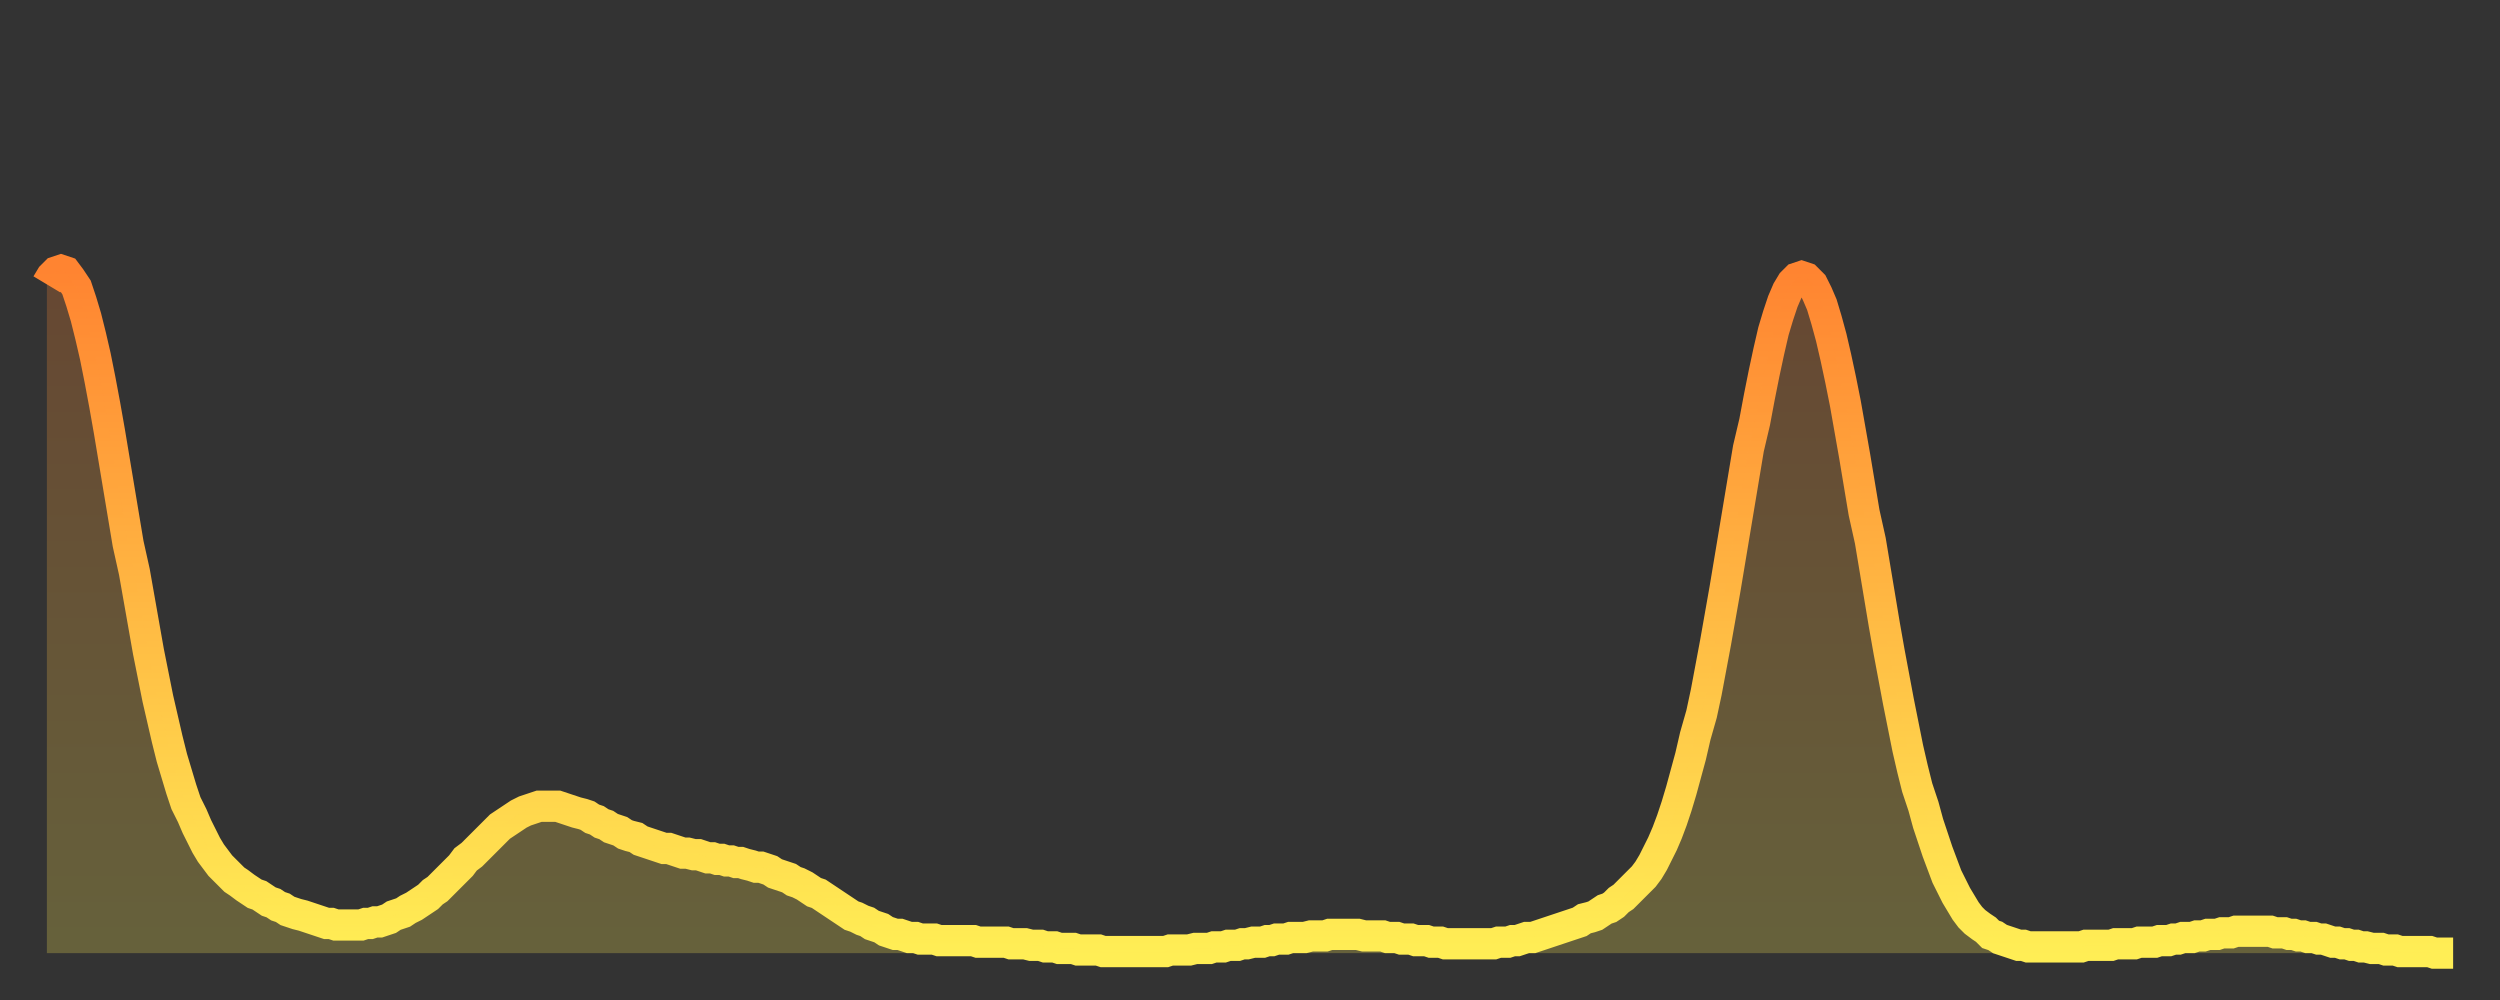 <?xml version="1.0" encoding="utf-8" ?>
<svg baseProfile="full" height="64" version="1.1" width="160" xmlns="http://www.w3.org/2000/svg" xmlns:ev="http://www.w3.org/2001/xml-events" xmlns:xlink="http://www.w3.org/1999/xlink"><rect width="100%" height="100%" fill="#333333" stroke="none"/><defs><linearGradient id="id814868" x1="0" x2="0" y1="0" y2="1"><stop offset="0%" stop-color="#ff8431" /><stop offset="50%" stop-color="#ffb943" /><stop offset="100%" stop-color="#ffee55" /></linearGradient></defs><g transform="translate(3,3)"><g><path d="M 0.0 15.2 0.3 14.7 0.6 14.4 0.9 14.3 1.2 14.4 1.5 14.8 1.9 15.4 2.2 16.3 2.5 17.3 2.8 18.5 3.1 19.8 3.4 21.3 3.7 22.9 4.0 24.6 4.3 26.4 4.6 28.2 4.9 30.0 5.2 31.8 5.6 33.6 5.9 35.3 6.2 37.0 6.5 38.7 6.8 40.2 7.1 41.7 7.4 43.0 7.7 44.3 8.0 45.5 8.3 46.5 8.6 47.5 8.9 48.4 9.3 49.2 9.6 49.9 9.9 50.5 10.2 51.1 10.5 51.6 10.8 52.0 11.1 52.4 11.4 52.7 11.7 53.0 12.0 53.3 12.3 53.5 12.7 53.8 13.0 54.0 13.3 54.2 13.6 54.3 13.9 54.5 14.2 54.7 14.5 54.8 14.8 55.0 15.1 55.1 15.4 55.3 15.7 55.4 16.0 55.5 16.4 55.6 16.7 55.7 17.0 55.8 17.3 55.9 17.6 56.0 17.9 56.1 18.2 56.1 18.5 56.2 18.8 56.2 19.1 56.2 19.4 56.2 19.8 56.2 20.1 56.2 20.4 56.1 20.7 56.1 21.0 56.0 21.3 56.0 21.6 55.9 21.9 55.8 22.2 55.6 22.5 55.5 22.8 55.4 23.1 55.2 23.5 55.0 23.8 54.8 24.1 54.6 24.4 54.4 24.7 54.1 25.0 53.9 25.3 53.6 25.6 53.3 25.9 53.0 26.2 52.7 26.5 52.4 26.8 52.0 27.2 51.7 27.5 51.4 27.8 51.1 28.1 50.8 28.4 50.5 28.7 50.2 29.0 49.9 29.3 49.7 29.6 49.5 29.9 49.3 30.2 49.1 30.6 48.9 30.9 48.8 31.2 48.7 31.5 48.6 31.8 48.6 32.1 48.6 32.4 48.6 32.7 48.6 33.0 48.7 33.3 48.8 33.6 48.9 33.9 49.0 34.3 49.1 34.6 49.2 34.9 49.4 35.2 49.5 35.5 49.7 35.8 49.8 36.1 50.0 36.4 50.1 36.7 50.2 37.0 50.4 37.3 50.5 37.7 50.6 38.0 50.8 38.3 50.9 38.6 51.0 38.9 51.1 39.2 51.2 39.5 51.3 39.8 51.3 40.1 51.4 40.4 51.5 40.7 51.6 41.0 51.6 41.4 51.7 41.7 51.7 42.0 51.8 42.3 51.9 42.6 51.9 42.9 52.0 43.2 52.0 43.5 52.1 43.8 52.1 44.1 52.2 44.4 52.2 44.7 52.3 45.1 52.4 45.4 52.5 45.7 52.5 46.0 52.6 46.3 52.7 46.6 52.9 46.9 53.0 47.2 53.1 47.5 53.2 47.8 53.4 48.1 53.5 48.5 53.7 48.8 53.9 49.1 54.1 49.4 54.2 49.7 54.4 50.0 54.6 50.3 54.8 50.6 55.0 50.9 55.2 51.2 55.4 51.5 55.6 51.8 55.7 52.2 55.9 52.5 56.0 52.8 56.2 53.1 56.3 53.4 56.4 53.7 56.6 54.0 56.7 54.3 56.8 54.6 56.8 54.9 56.9 55.2 57.0 55.6 57.0 55.9 57.1 56.2 57.1 56.5 57.1 56.8 57.1 57.1 57.2 57.4 57.2 57.7 57.2 58.0 57.2 58.3 57.2 58.6 57.2 58.9 57.2 59.3 57.2 59.6 57.3 59.9 57.3 60.2 57.3 60.5 57.3 60.8 57.3 61.1 57.3 61.4 57.3 61.7 57.4 62.0 57.4 62.3 57.4 62.6 57.4 63.0 57.5 63.3 57.5 63.6 57.5 63.9 57.6 64.2 57.6 64.5 57.6 64.8 57.7 65.1 57.7 65.4 57.7 65.7 57.7 66.0 57.8 66.4 57.8 66.7 57.8 67.0 57.8 67.3 57.8 67.6 57.9 67.9 57.9 68.2 57.9 68.5 57.9 68.8 57.9 69.1 57.9 69.4 57.9 69.7 57.9 70.1 57.9 70.4 57.9 70.7 57.9 71.0 57.9 71.3 57.9 71.6 57.9 71.9 57.8 72.2 57.8 72.5 57.8 72.8 57.8 73.1 57.8 73.5 57.7 73.8 57.7 74.1 57.7 74.4 57.7 74.7 57.6 75.0 57.6 75.3 57.6 75.6 57.5 75.9 57.5 76.2 57.5 76.5 57.4 76.8 57.4 77.2 57.3 77.5 57.3 77.8 57.3 78.1 57.2 78.4 57.2 78.7 57.1 79.0 57.1 79.3 57.1 79.6 57.0 79.9 57.0 80.2 57.0 80.5 57.0 80.9 56.9 81.2 56.9 81.5 56.9 81.8 56.9 82.1 56.8 82.4 56.8 82.7 56.8 83.0 56.8 83.3 56.8 83.6 56.8 83.9 56.8 84.3 56.9 84.6 56.9 84.9 56.9 85.2 56.9 85.5 56.9 85.8 57.0 86.1 57.0 86.4 57.0 86.7 57.1 87.0 57.1 87.3 57.1 87.6 57.2 88.0 57.2 88.3 57.2 88.6 57.3 88.9 57.3 89.2 57.3 89.5 57.4 89.8 57.4 90.1 57.4 90.4 57.4 90.7 57.4 91.0 57.4 91.4 57.4 91.7 57.4 92.0 57.4 92.3 57.4 92.6 57.4 92.9 57.3 93.2 57.3 93.5 57.3 93.8 57.2 94.1 57.2 94.4 57.1 94.7 57.0 95.1 57.0 95.4 56.9 95.7 56.8 96.0 56.7 96.3 56.6 96.6 56.5 96.9 56.4 97.2 56.3 97.5 56.2 97.8 56.1 98.1 56.0 98.4 55.8 98.8 55.7 99.1 55.6 99.4 55.4 99.7 55.2 100.0 55.1 100.3 54.9 100.6 54.6 100.9 54.4 101.2 54.1 101.5 53.8 101.8 53.5 102.2 53.1 102.5 52.7 102.8 52.2 103.1 51.6 103.4 51.0 103.7 50.3 104.0 49.5 104.3 48.6 104.6 47.6 104.9 46.5 105.2 45.4 105.5 44.1 105.9 42.7 106.2 41.3 106.5 39.7 106.8 38.1 107.1 36.4 107.4 34.7 107.7 32.9 108.0 31.1 108.3 29.3 108.6 27.5 108.9 25.7 109.3 24.0 109.6 22.4 109.9 20.9 110.2 19.5 110.5 18.2 110.8 17.2 111.1 16.3 111.4 15.6 111.7 15.1 112.0 14.8 112.3 14.7 112.6 14.8 113.0 15.2 113.3 15.8 113.6 16.5 113.9 17.5 114.2 18.6 114.5 19.9 114.8 21.3 115.1 22.8 115.4 24.5 115.7 26.2 116.0 28.0 116.3 29.8 116.7 31.6 117.0 33.4 117.3 35.2 117.6 37.0 117.9 38.7 118.2 40.3 118.5 41.9 118.8 43.4 119.1 44.9 119.4 46.2 119.7 47.4 120.1 48.6 120.4 49.7 120.7 50.6 121.0 51.5 121.3 52.3 121.6 53.1 121.9 53.7 122.2 54.3 122.5 54.8 122.8 55.3 123.1 55.7 123.4 56.0 123.8 56.3 124.1 56.5 124.4 56.8 124.7 56.9 125.0 57.1 125.3 57.2 125.6 57.3 125.9 57.4 126.2 57.5 126.5 57.5 126.8 57.6 127.2 57.6 127.5 57.6 127.8 57.6 128.1 57.6 128.4 57.6 128.7 57.6 129.0 57.6 129.3 57.6 129.6 57.6 129.9 57.6 130.2 57.6 130.5 57.5 130.9 57.5 131.2 57.5 131.5 57.5 131.8 57.5 132.1 57.5 132.4 57.4 132.7 57.4 133.0 57.4 133.3 57.4 133.6 57.4 133.9 57.3 134.2 57.3 134.6 57.3 134.9 57.3 135.2 57.2 135.5 57.2 135.8 57.2 136.1 57.1 136.4 57.1 136.7 57.0 137.0 57.0 137.3 57.0 137.6 56.9 138.0 56.9 138.3 56.8 138.6 56.8 138.9 56.8 139.2 56.7 139.5 56.7 139.8 56.7 140.1 56.6 140.4 56.6 140.7 56.6 141.0 56.6 141.3 56.6 141.7 56.6 142.0 56.6 142.3 56.6 142.6 56.7 142.9 56.7 143.2 56.7 143.5 56.8 143.8 56.8 144.1 56.9 144.4 56.9 144.7 57.0 145.1 57.0 145.4 57.1 145.7 57.1 146.0 57.2 146.3 57.3 146.6 57.3 146.9 57.4 147.2 57.4 147.5 57.5 147.8 57.5 148.1 57.6 148.4 57.6 148.8 57.7 149.1 57.7 149.4 57.7 149.7 57.8 150.0 57.8 150.3 57.8 150.6 57.9 150.9 57.9 151.2 57.9 151.5 57.9 151.8 57.9 152.1 57.9 152.5 57.9 152.8 58.0 153.1 58.0 153.4 58.0 153.7 58.0 154.0 58.0" fill="none" id="graph-curve" opacity="1" stroke="url(#id814868)" stroke-width="2" /><path d="M 0 58 L 0.0 15.2 0.3 14.7 0.6 14.4 0.9 14.3 1.2 14.4 1.5 14.8 1.9 15.4 2.2 16.3 2.5 17.3 2.8 18.5 3.1 19.8 3.4 21.3 3.7 22.9 4.0 24.6 4.3 26.4 4.6 28.2 4.9 30.0 5.2 31.8 5.6 33.6 5.9 35.3 6.2 37.0 6.5 38.7 6.8 40.2 7.1 41.7 7.4 43.0 7.7 44.3 8.0 45.5 8.3 46.5 8.6 47.5 8.9 48.4 9.3 49.2 9.6 49.9 9.9 50.5 10.2 51.1 10.5 51.6 10.8 52.0 11.1 52.4 11.4 52.7 11.7 53.0 12.0 53.3 12.3 53.5 12.7 53.8 13.0 54.0 13.3 54.2 13.6 54.3 13.9 54.5 14.2 54.7 14.5 54.8 14.8 55.0 15.1 55.1 15.4 55.3 15.7 55.4 16.0 55.5 16.4 55.6 16.7 55.7 17.0 55.8 17.3 55.9 17.6 56.0 17.9 56.1 18.2 56.1 18.5 56.2 18.8 56.2 19.1 56.2 19.4 56.2 19.8 56.2 20.1 56.2 20.4 56.1 20.7 56.1 21.0 56.0 21.3 56.0 21.6 55.9 21.9 55.8 22.2 55.6 22.5 55.5 22.8 55.4 23.1 55.2 23.5 55.0 23.8 54.8 24.1 54.6 24.4 54.4 24.7 54.1 25.0 53.9 25.3 53.6 25.6 53.3 25.9 53.0 26.2 52.7 26.5 52.4 26.8 52.0 27.2 51.7 27.5 51.4 27.8 51.1 28.1 50.8 28.4 50.5 28.7 50.2 29.0 49.9 29.3 49.7 29.6 49.5 29.9 49.3 30.2 49.1 30.6 48.9 30.9 48.8 31.2 48.7 31.5 48.6 31.8 48.6 32.1 48.6 32.4 48.6 32.7 48.6 33.0 48.7 33.3 48.8 33.6 48.9 33.9 49.0 34.3 49.1 34.6 49.2 34.9 49.4 35.2 49.5 35.5 49.7 35.8 49.8 36.1 50.0 36.4 50.1 36.7 50.2 37.0 50.4 37.3 50.5 37.7 50.6 38.0 50.8 38.3 50.9 38.6 51.0 38.9 51.1 39.2 51.2 39.5 51.3 39.8 51.3 40.1 51.4 40.4 51.5 40.7 51.6 41.0 51.6 41.4 51.7 41.7 51.7 42.0 51.8 42.3 51.9 42.6 51.9 42.9 52.0 43.2 52.0 43.5 52.1 43.8 52.1 44.1 52.2 44.4 52.2 44.7 52.3 45.1 52.4 45.4 52.5 45.7 52.5 46.0 52.6 46.3 52.7 46.6 52.9 46.9 53.0 47.2 53.1 47.5 53.2 47.8 53.4 48.1 53.5 48.5 53.7 48.8 53.9 49.1 54.1 49.4 54.2 49.7 54.4 50.0 54.6 50.3 54.8 50.6 55.0 50.9 55.2 51.2 55.4 51.5 55.6 51.8 55.7 52.2 55.9 52.5 56.0 52.8 56.2 53.1 56.3 53.4 56.4 53.7 56.6 54.0 56.7 54.3 56.8 54.6 56.8 54.9 56.9 55.2 57.0 55.6 57.0 55.9 57.1 56.2 57.1 56.5 57.1 56.8 57.1 57.1 57.2 57.4 57.2 57.7 57.2 58.0 57.2 58.3 57.2 58.6 57.2 58.9 57.2 59.3 57.2 59.6 57.3 59.9 57.3 60.2 57.3 60.5 57.3 60.8 57.3 61.1 57.3 61.4 57.3 61.7 57.4 62.0 57.4 62.3 57.4 62.6 57.4 63.0 57.5 63.3 57.5 63.6 57.5 63.9 57.6 64.2 57.6 64.5 57.6 64.8 57.7 65.1 57.7 65.4 57.7 65.7 57.7 66.0 57.8 66.4 57.8 66.7 57.8 67.0 57.8 67.3 57.8 67.6 57.9 67.9 57.9 68.2 57.9 68.5 57.9 68.8 57.9 69.1 57.9 69.4 57.9 69.7 57.9 70.1 57.9 70.4 57.9 70.7 57.9 71.0 57.9 71.3 57.9 71.6 57.9 71.9 57.8 72.2 57.8 72.5 57.8 72.8 57.8 73.1 57.8 73.5 57.7 73.8 57.7 74.1 57.7 74.4 57.7 74.7 57.6 75.0 57.6 75.3 57.6 75.6 57.5 75.9 57.5 76.2 57.5 76.5 57.4 76.8 57.4 77.2 57.3 77.5 57.3 77.8 57.3 78.1 57.2 78.4 57.2 78.7 57.1 79.0 57.1 79.3 57.1 79.6 57.0 79.9 57.0 80.2 57.0 80.5 57.0 80.9 56.9 81.2 56.9 81.5 56.9 81.8 56.9 82.1 56.8 82.4 56.8 82.7 56.8 83.0 56.8 83.3 56.8 83.6 56.8 83.9 56.8 84.3 56.9 84.6 56.9 84.9 56.9 85.2 56.9 85.5 56.9 85.8 57.0 86.1 57.0 86.4 57.0 86.7 57.1 87.0 57.1 87.3 57.1 87.6 57.2 88.0 57.2 88.3 57.2 88.6 57.3 88.9 57.3 89.2 57.3 89.5 57.4 89.8 57.4 90.1 57.4 90.4 57.4 90.7 57.4 91.0 57.4 91.4 57.4 91.7 57.4 92.0 57.4 92.3 57.4 92.6 57.4 92.9 57.3 93.2 57.3 93.5 57.3 93.8 57.2 94.1 57.2 94.4 57.1 94.7 57.0 95.1 57.0 95.4 56.9 95.7 56.8 96.0 56.7 96.3 56.6 96.6 56.5 96.9 56.4 97.2 56.3 97.5 56.2 97.8 56.1 98.1 56.0 98.4 55.8 98.8 55.7 99.1 55.6 99.4 55.4 99.7 55.2 100.0 55.1 100.3 54.9 100.6 54.6 100.9 54.4 101.2 54.1 101.5 53.8 101.8 53.5 102.2 53.1 102.5 52.7 102.8 52.2 103.1 51.6 103.4 51.0 103.7 50.3 104.0 49.5 104.3 48.6 104.6 47.6 104.9 46.5 105.2 45.4 105.5 44.1 105.9 42.7 106.2 41.3 106.5 39.7 106.8 38.1 107.1 36.4 107.4 34.7 107.7 32.9 108.0 31.1 108.3 29.3 108.6 27.5 108.9 25.7 109.3 24.0 109.6 22.4 109.9 20.9 110.2 19.5 110.5 18.2 110.8 17.2 111.1 16.3 111.4 15.6 111.7 15.1 112.0 14.8 112.3 14.7 112.6 14.8 113.0 15.2 113.3 15.8 113.6 16.5 113.9 17.5 114.2 18.6 114.5 19.9 114.8 21.3 115.1 22.8 115.4 24.5 115.7 26.2 116.0 28.0 116.3 29.8 116.7 31.6 117.0 33.4 117.3 35.2 117.6 37.0 117.9 38.7 118.2 40.3 118.5 41.9 118.8 43.4 119.1 44.9 119.4 46.2 119.7 47.4 120.1 48.6 120.4 49.7 120.7 50.6 121.0 51.5 121.3 52.3 121.6 53.1 121.9 53.7 122.2 54.3 122.5 54.8 122.8 55.3 123.1 55.7 123.4 56.0 123.8 56.3 124.1 56.5 124.4 56.8 124.7 56.9 125.0 57.1 125.3 57.2 125.6 57.3 125.9 57.4 126.2 57.5 126.5 57.5 126.8 57.6 127.2 57.6 127.5 57.6 127.8 57.6 128.1 57.6 128.4 57.6 128.7 57.6 129.0 57.6 129.3 57.6 129.6 57.6 129.9 57.6 130.2 57.6 130.5 57.5 130.9 57.5 131.2 57.5 131.5 57.5 131.8 57.5 132.1 57.5 132.4 57.4 132.7 57.4 133.0 57.4 133.3 57.4 133.6 57.4 133.9 57.3 134.2 57.3 134.6 57.3 134.9 57.3 135.2 57.2 135.5 57.2 135.8 57.2 136.1 57.1 136.4 57.1 136.7 57.0 137.0 57.0 137.3 57.0 137.6 56.9 138.0 56.9 138.3 56.8 138.6 56.8 138.9 56.8 139.2 56.7 139.5 56.7 139.8 56.7 140.1 56.6 140.4 56.6 140.7 56.6 141.0 56.6 141.3 56.6 141.7 56.6 142.0 56.6 142.3 56.6 142.6 56.7 142.9 56.7 143.2 56.7 143.5 56.8 143.8 56.8 144.1 56.9 144.4 56.9 144.7 57.0 145.1 57.0 145.4 57.1 145.7 57.1 146.0 57.2 146.3 57.3 146.6 57.3 146.9 57.4 147.2 57.4 147.5 57.5 147.8 57.5 148.1 57.6 148.4 57.6 148.8 57.7 149.1 57.7 149.4 57.7 149.7 57.8 150.0 57.8 150.3 57.8 150.6 57.9 150.9 57.9 151.2 57.9 151.5 57.9 151.8 57.9 152.1 57.9 152.5 57.9 152.8 58.0 153.1 58.0 153.4 58.0 153.7 58.0 154.0 58.0 154 58" fill="url(#id814868)" fill-opacity=".25" id="graph-shadow" /></g></g></svg>
